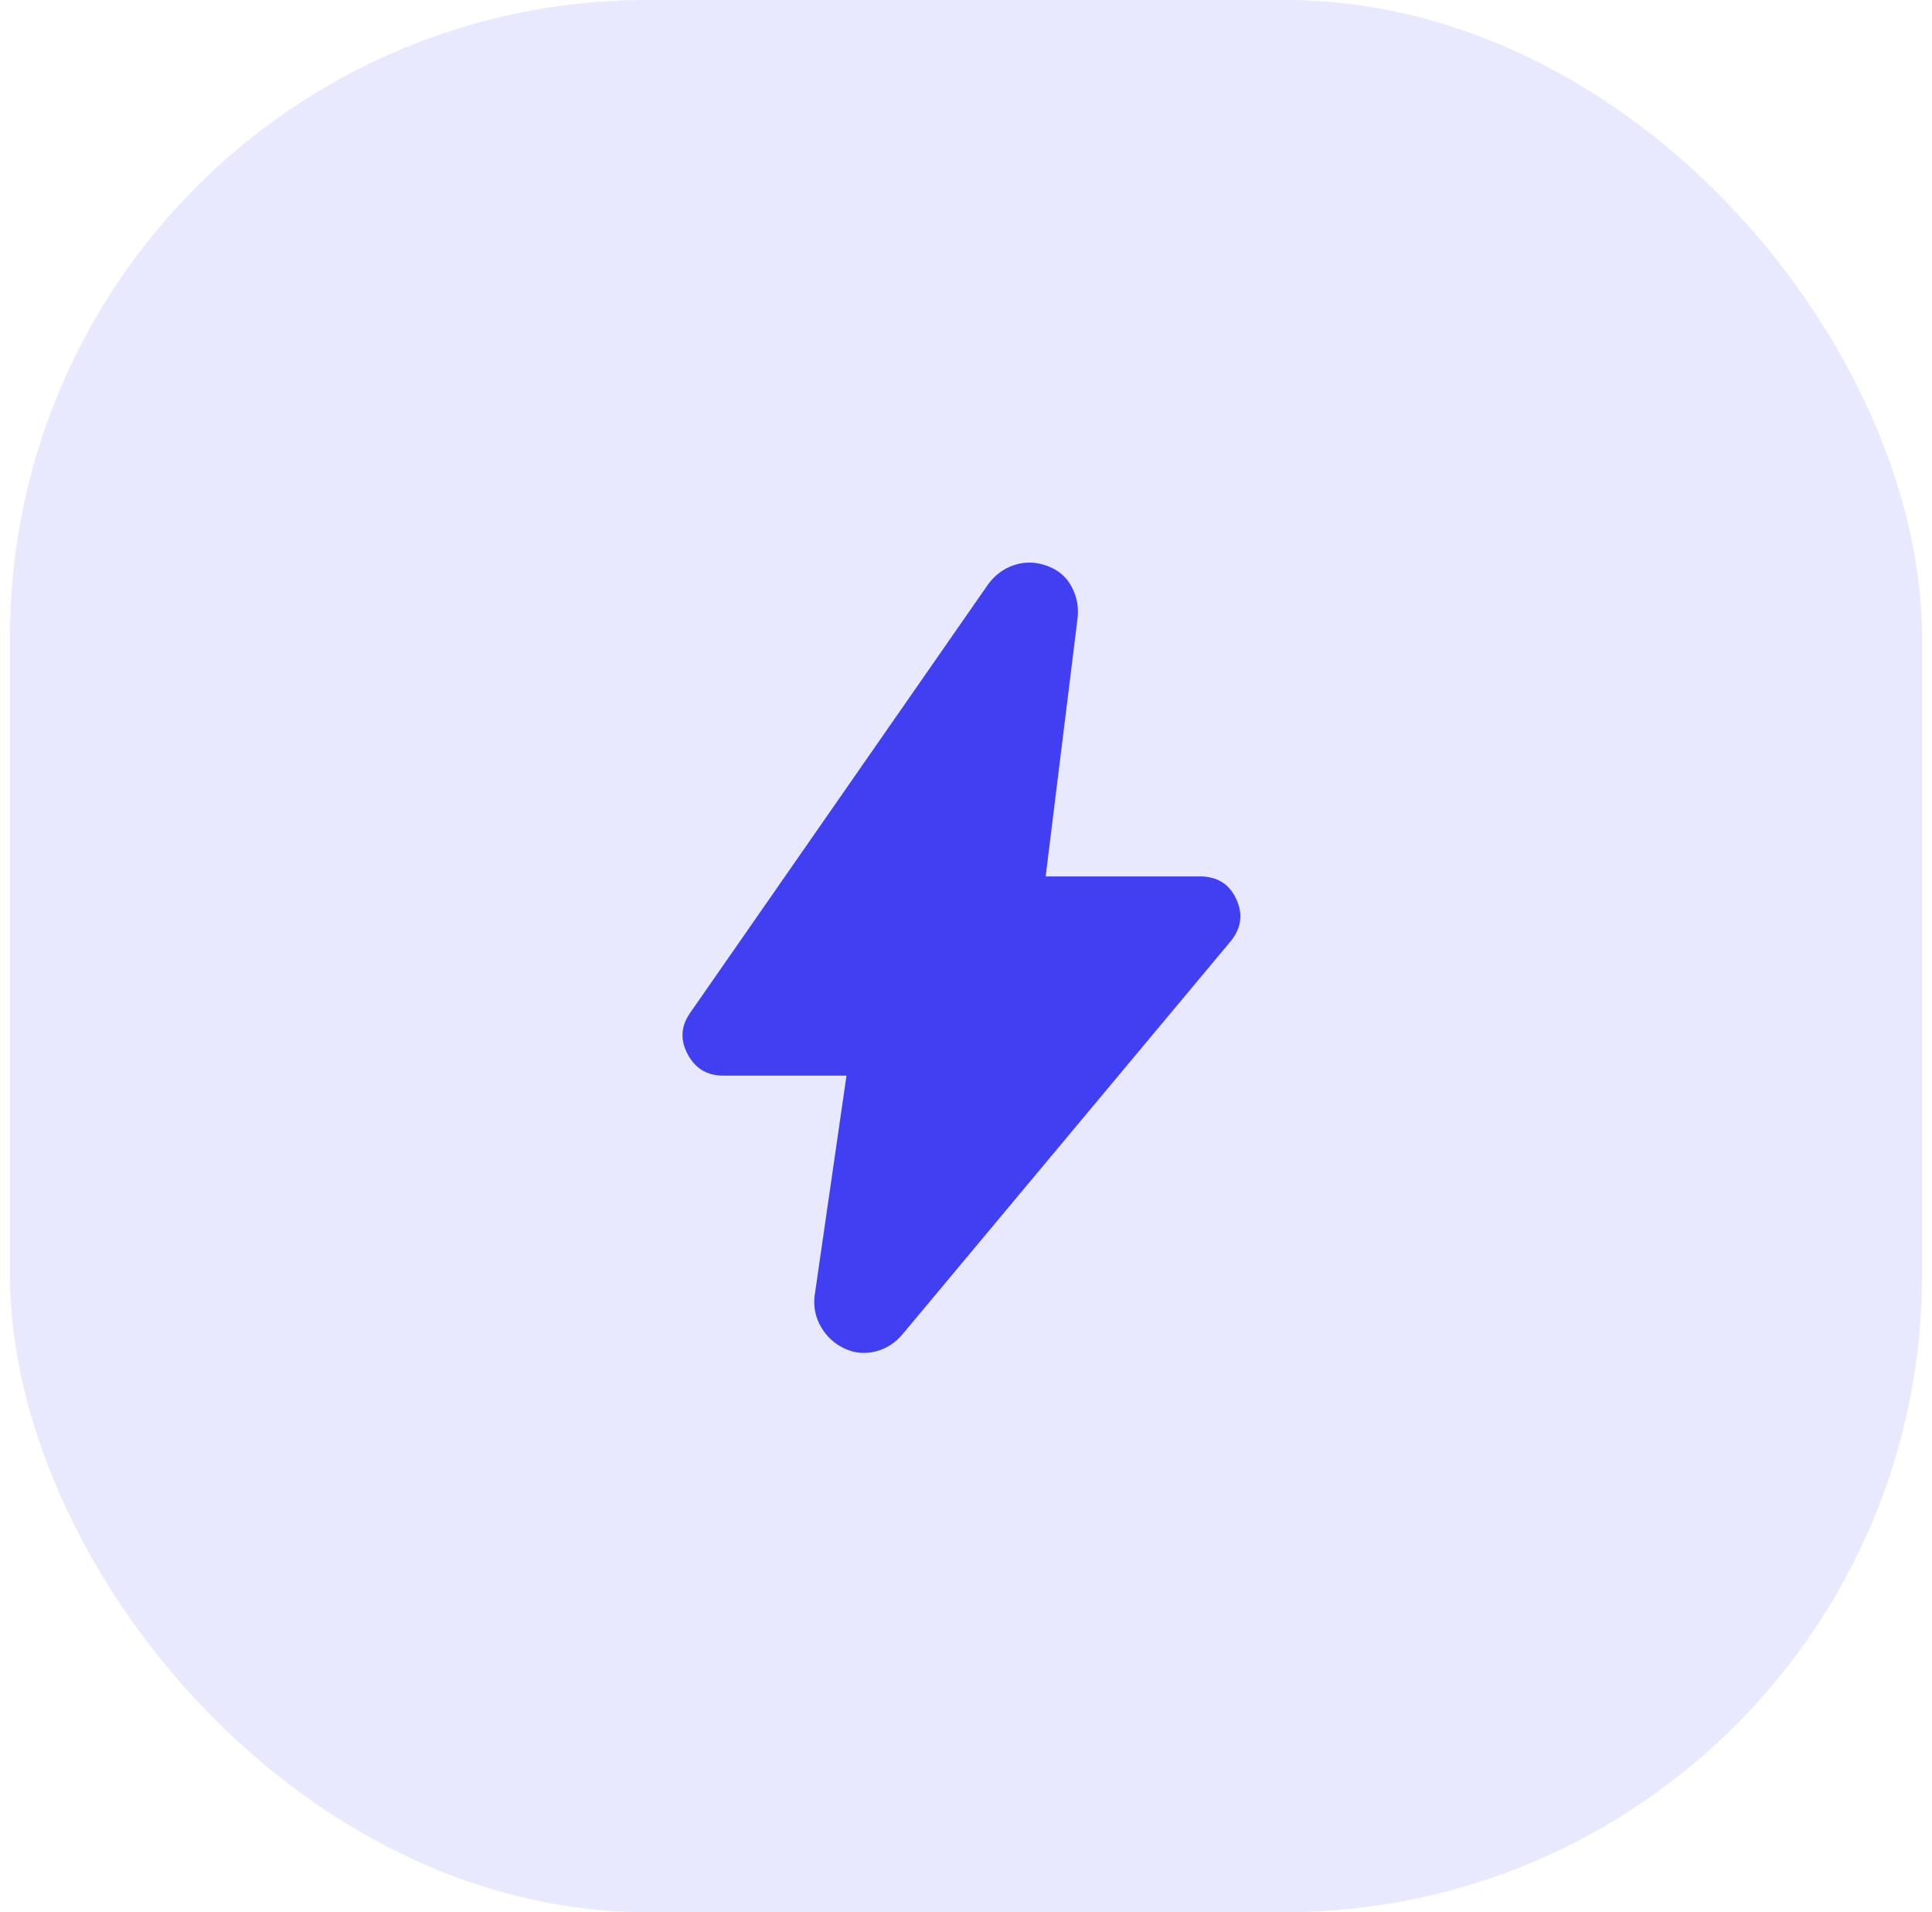 <svg width="97" height="96" viewBox="0 0 97 96" fill="none" xmlns="http://www.w3.org/2000/svg">
<rect x="0.5" width="96" height="96" rx="32" fill="#4040F2" fill-opacity="0.12"/>
<mask id="mask0_315_15402" style="mask-type:alpha" maskUnits="userSpaceOnUse" x="24" y="24" width="49" height="48">
<rect x="24.5" y="24" width="48" height="48" fill="#D9D9D9"/>
</mask>
<g mask="url(#mask0_315_15402)">
<path d="M42.5 54.001H36.3C35.5 54.001 34.908 53.642 34.525 52.926C34.142 52.209 34.183 51.517 34.65 50.851L49.6 29.351C49.933 28.884 50.367 28.559 50.9 28.376C51.433 28.192 51.983 28.201 52.55 28.401C53.117 28.601 53.533 28.951 53.8 29.451C54.067 29.951 54.167 30.484 54.1 31.051L52.5 44.001H60.25C61.117 44.001 61.725 44.384 62.075 45.151C62.425 45.917 62.317 46.634 61.75 47.301L45.3 67.001C44.933 67.434 44.483 67.717 43.95 67.851C43.417 67.984 42.9 67.934 42.4 67.701C41.9 67.467 41.508 67.109 41.225 66.626C40.942 66.142 40.833 65.617 40.9 65.051L42.5 54.001Z" fill="#4040F2"/>
</g>
</svg>
